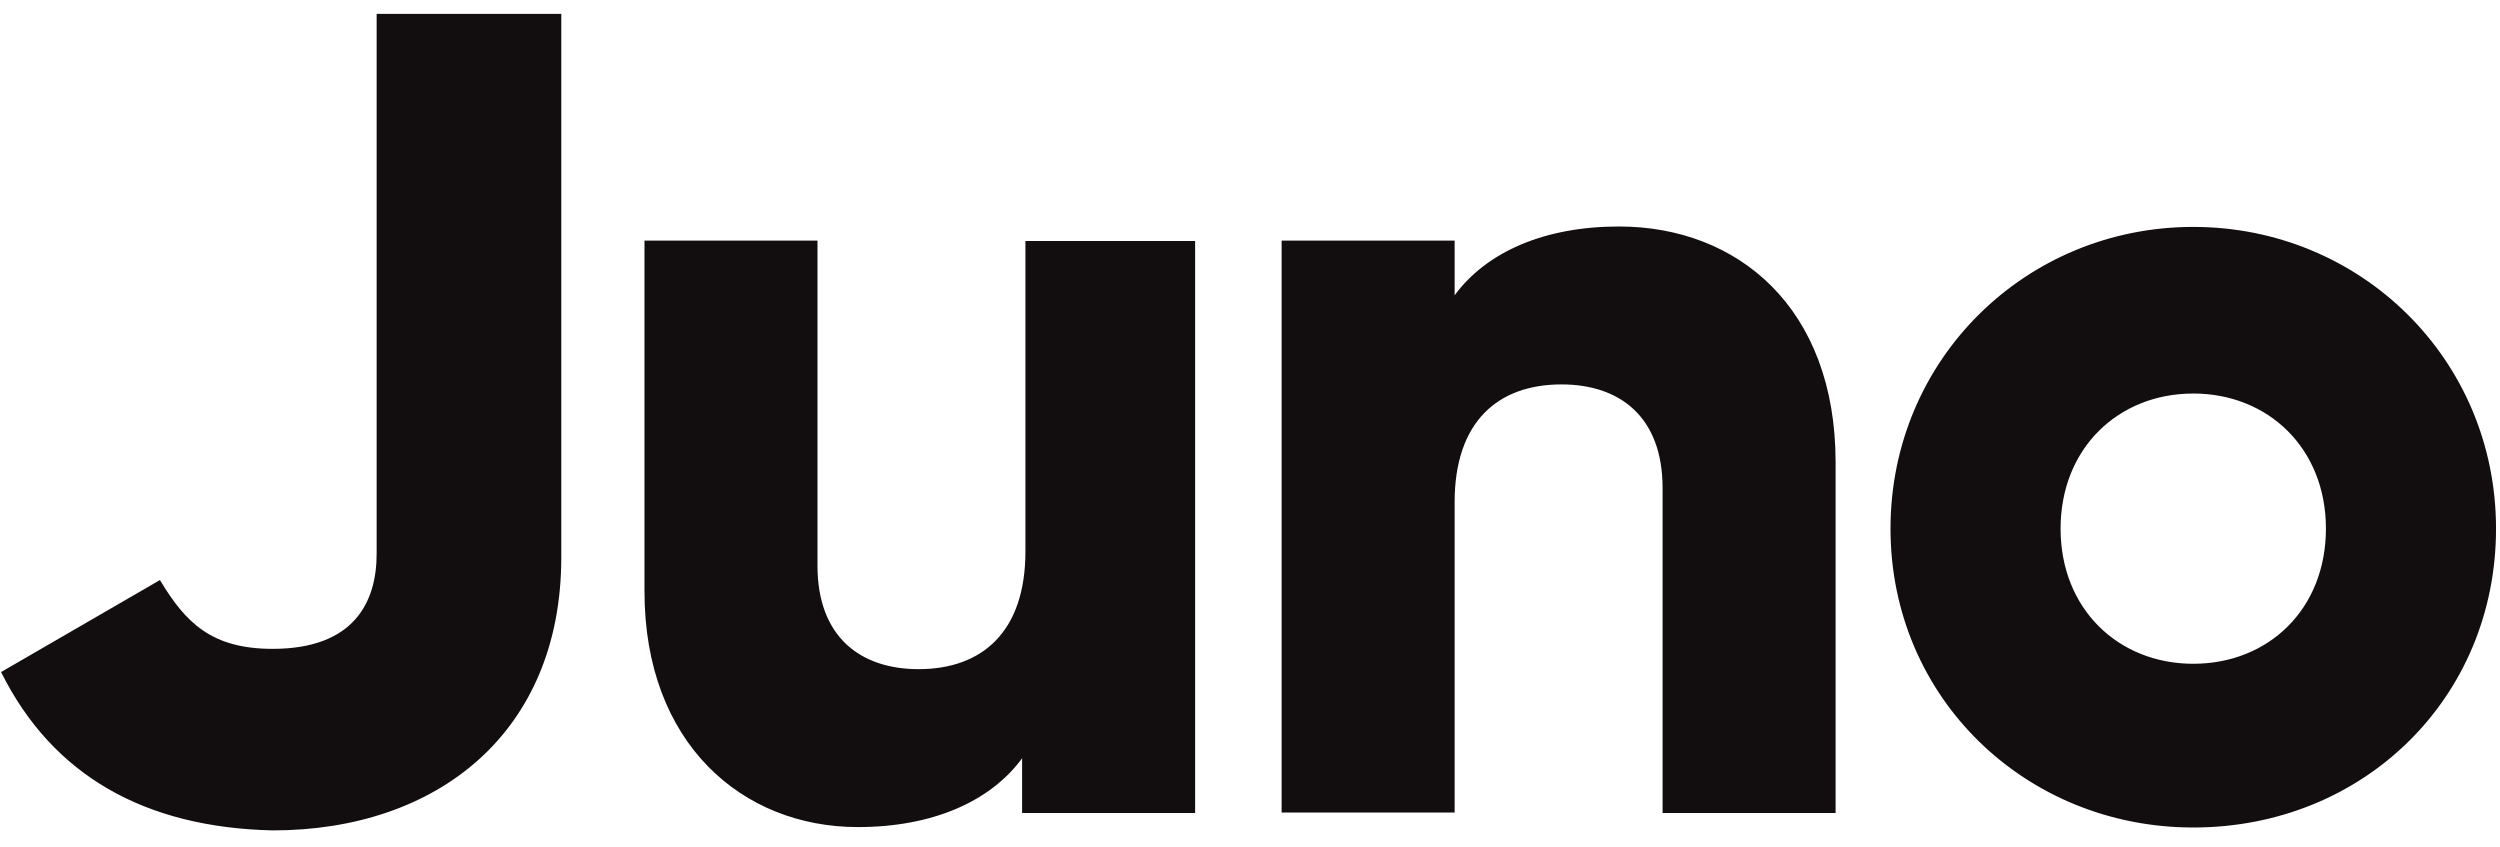<svg width="124" height="42" viewBox="0 0 124 42" fill="none" xmlns="http://www.w3.org/2000/svg">
<path d="M0.053 33.334L7.934 28.77C9.212 30.908 10.512 32.183 13.524 32.183C17.526 32.183 18.681 29.901 18.681 27.475V0.688H27.84V27.64C27.84 36.336 21.693 41.188 13.524 41.188C7.191 41.044 2.611 38.474 0.053 33.334ZM59.278 11.954V40.324H50.696V37.61C49.129 39.748 46.261 41.023 42.548 41.023C36.834 41.023 31.966 36.891 31.966 29.325V11.933H40.547V28.051C40.547 31.607 42.692 33.19 45.56 33.19C48.716 33.19 50.861 31.34 50.861 27.352V11.954H59.278ZM91.046 22.932V40.324H82.464V24.206C82.464 20.65 80.319 19.067 77.451 19.067C74.295 19.067 72.15 20.917 72.15 24.905V40.303H63.568V11.933H72.15V14.647C73.718 12.509 76.585 11.234 80.298 11.234C86.177 11.234 91.046 15.243 91.046 22.932ZM93.769 26.221C93.769 17.813 100.493 11.255 108.786 11.255C117.079 11.255 123.803 17.813 123.803 26.221C123.803 34.629 117.223 41.044 108.786 41.044C100.493 41.044 93.769 34.629 93.769 26.221ZM115.366 26.221C115.366 22.233 112.499 19.519 108.786 19.519C105.073 19.519 102.205 22.233 102.205 26.221C102.205 30.209 105.073 32.923 108.786 32.923C112.52 32.923 115.366 30.209 115.366 26.221Z" fill="#120E10"/>
</svg>
